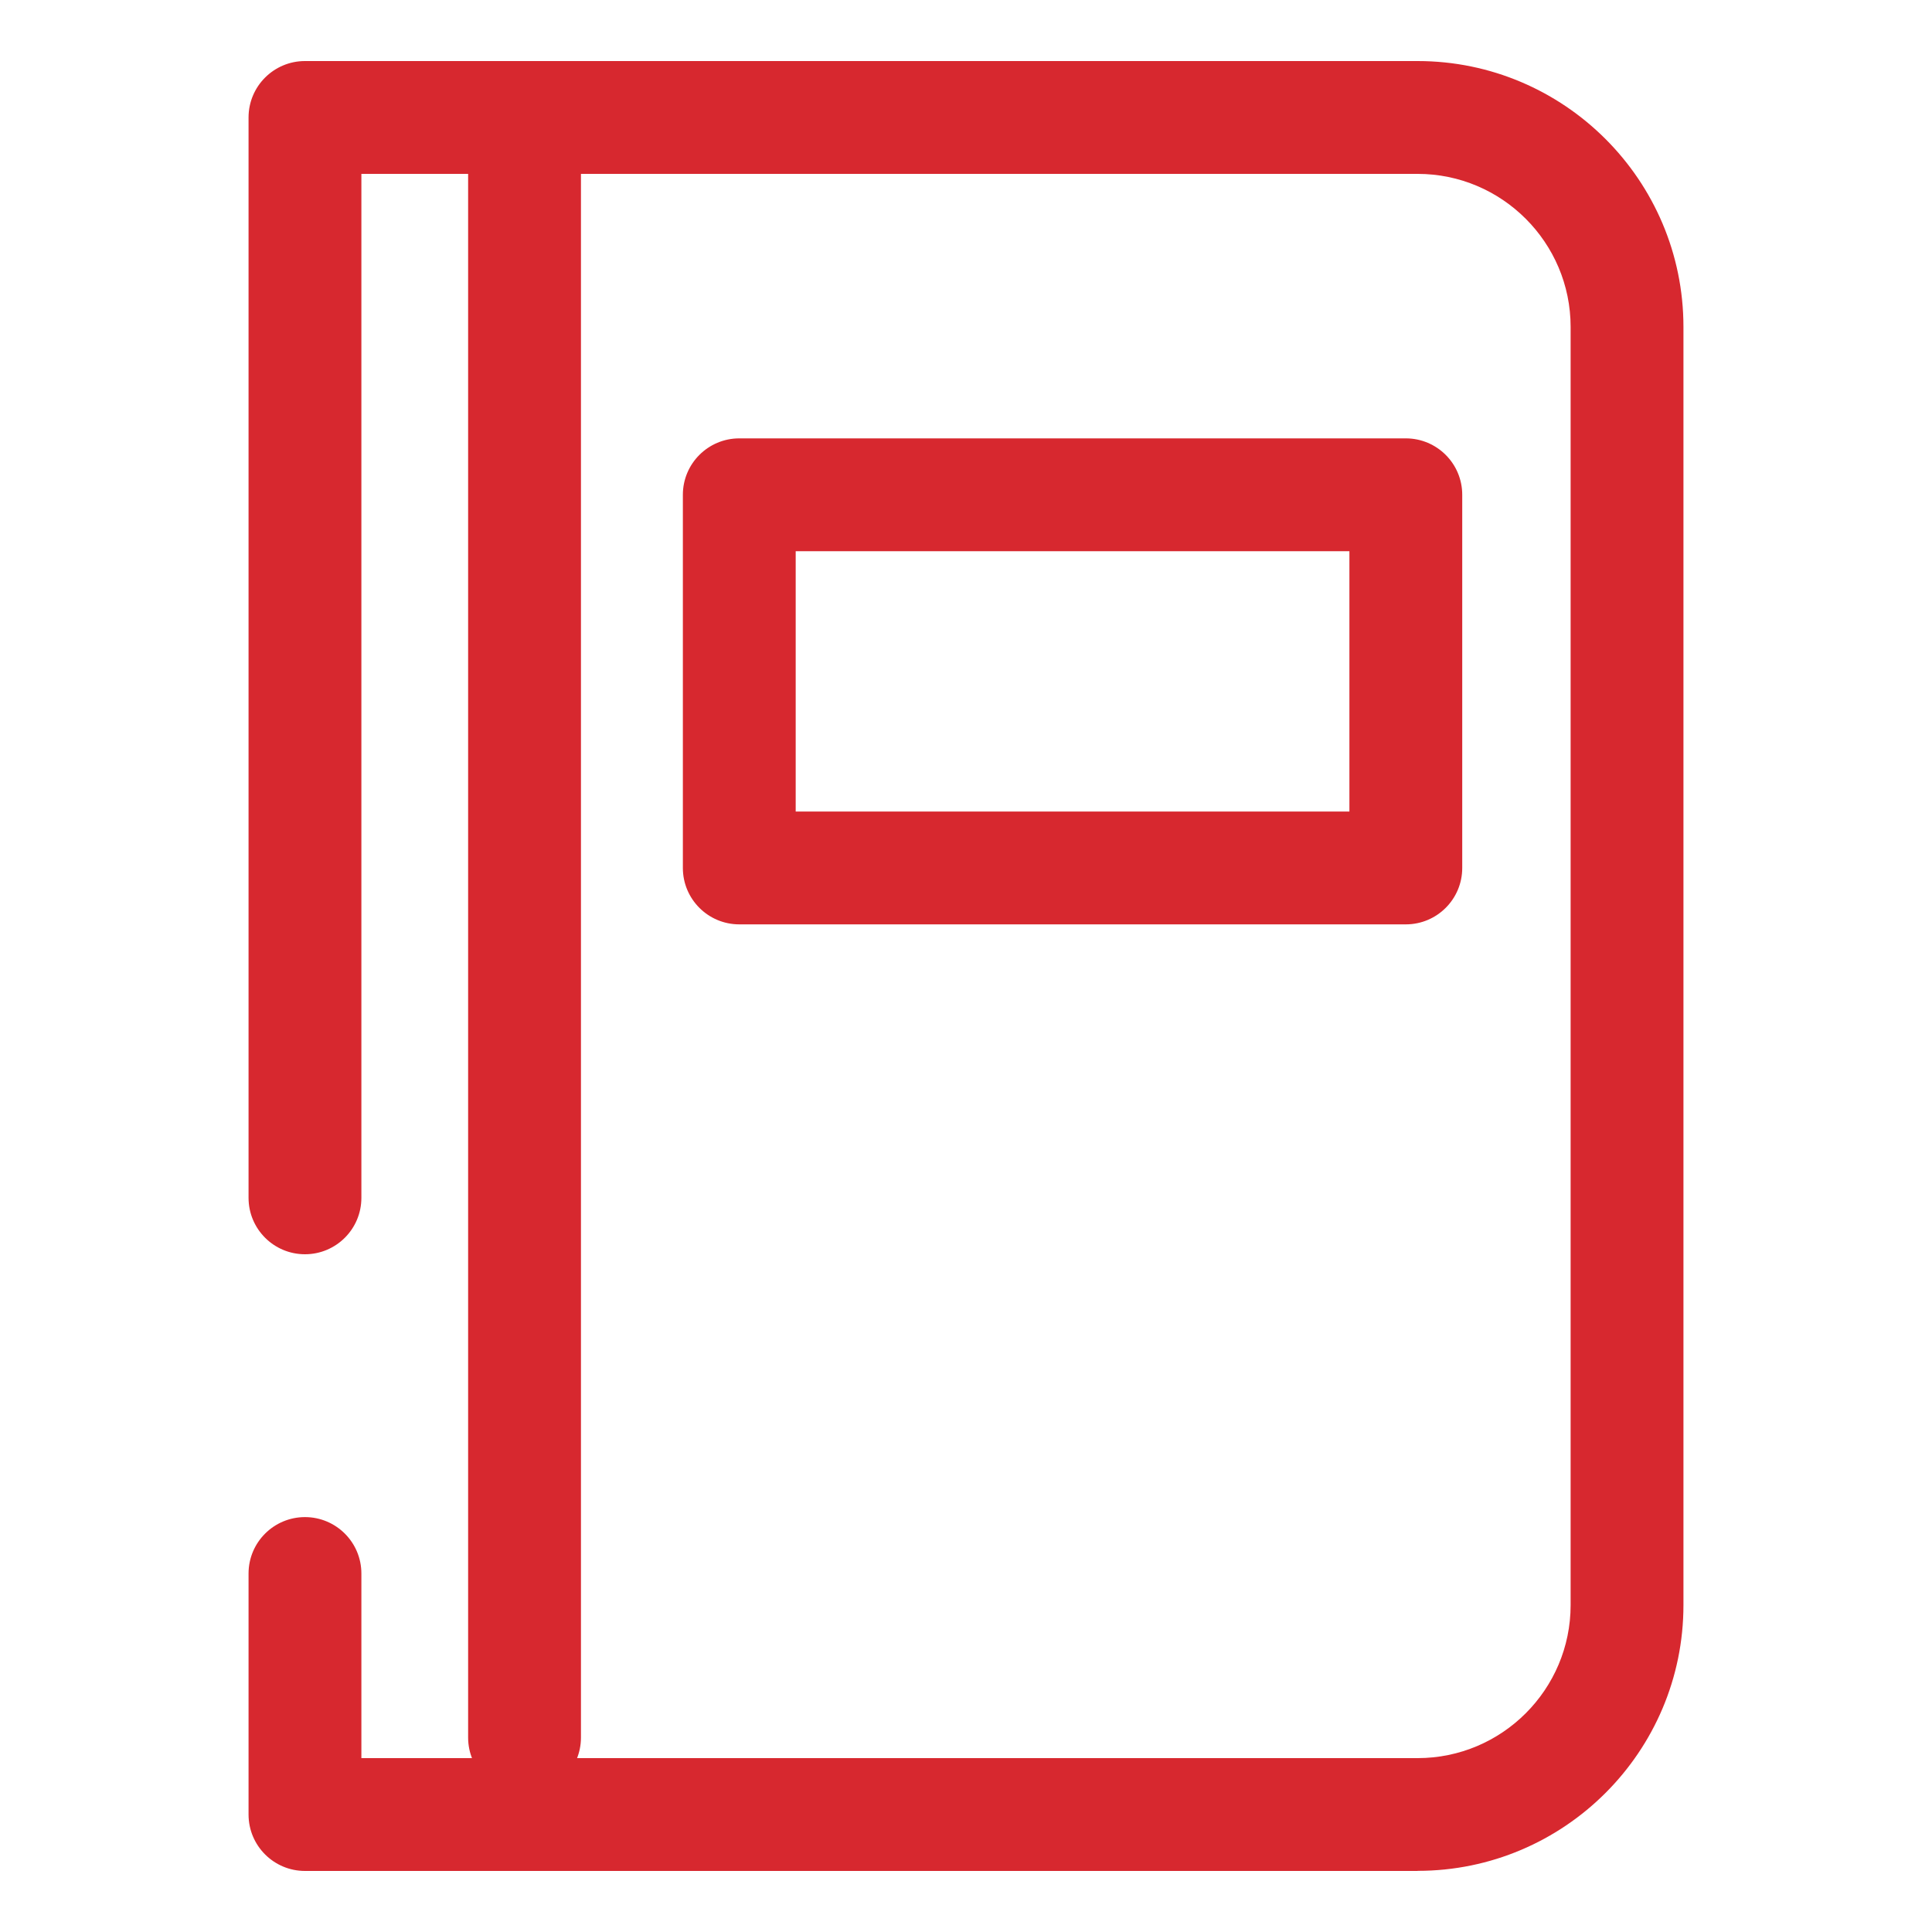 <?xml version="1.0" encoding="UTF-8"?>
<svg id="Capa_1" xmlns="http://www.w3.org/2000/svg" viewBox="0 0 200 200">
  <defs>
    <style>
      .cls-1 {
        fill: #d7282f;
      }
    </style>
  </defs>
  <g>
    <path class="cls-1" d="M146.75,193.68H31.57c-3.22,0-5.84-2.61-5.84-5.84v-24.95c0-3.23,2.62-5.84,5.84-5.84s5.84,2.61,5.84,5.84v19.11h109.34c8.73,0,15.84-7.1,15.84-15.84V33.84c0-8.73-7.11-15.84-15.84-15.84H37.41v106c0,3.23-2.62,5.84-5.84,5.84s-5.84-2.61-5.84-5.84V12.16c0-3.23,2.62-5.84,5.84-5.84h115.18c15.17,0,27.52,12.34,27.52,27.52v132.32c0,15.17-12.34,27.51-27.52,27.51Z"/>
    <path class="cls-1" d="M145.53,95.69h-69c-3.22,0-5.84-2.61-5.84-5.84v-38.63c0-3.23,2.62-5.84,5.84-5.84h69c3.22,0,5.84,2.61,5.84,5.84v38.63c0,3.23-2.62,5.84-5.84,5.84ZM82.37,84.01h57.32v-26.95h-57.32v26.95Z"/>
  </g>
  <path class="cls-1" d="M54.3,185.71c-3.22,0-5.84-2.61-5.84-5.84V17.06c0-3.23,2.62-5.84,5.84-5.84s5.84,2.61,5.84,5.84v162.81c0,3.23-2.62,5.84-5.84,5.84Z"/>
</svg>